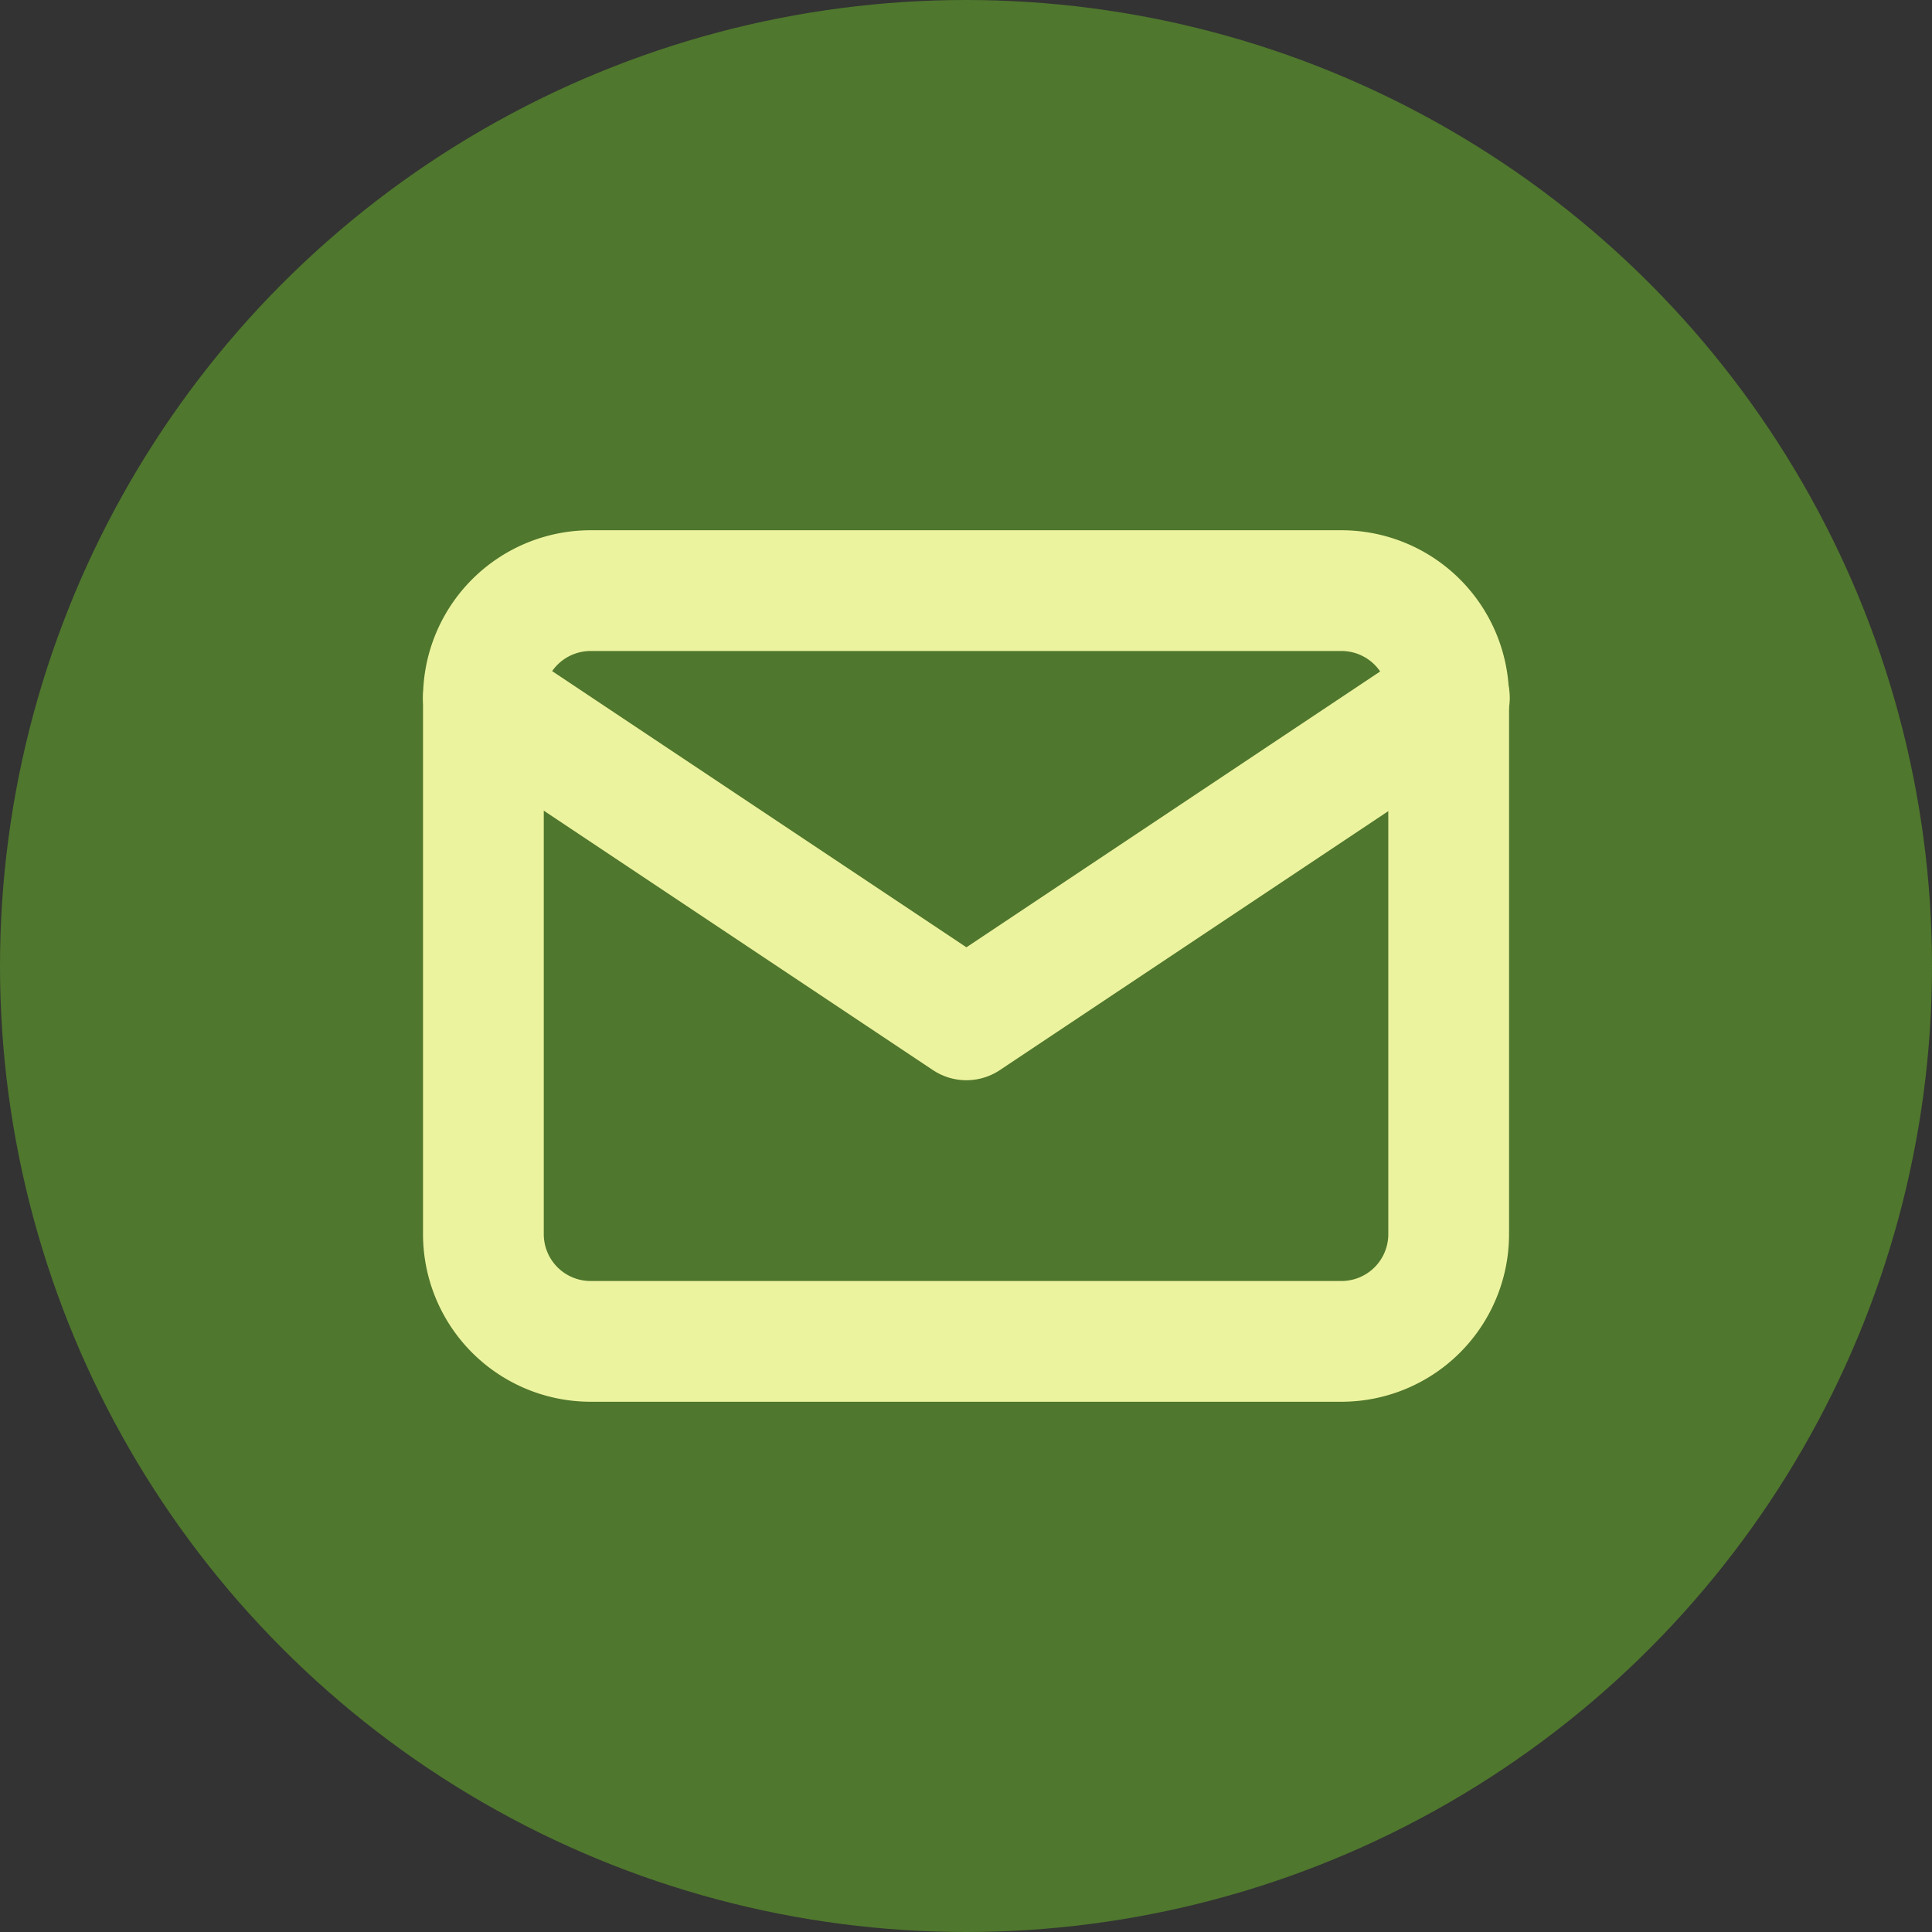 <?xml version="1.0" encoding="UTF-8"?>
<svg xmlns="http://www.w3.org/2000/svg" width="24" height="24" viewBox="0 0 24 24">
  <rect x="0" y="0" width="24" height="24" fill="#333333" stroke="none"/>
  <g id="email-icon" transform="translate(-1657 -461)">
    <circle id="Ellipse_105" data-name="Ellipse 105" cx="12" cy="12" r="12" transform="translate(1657 461)" fill="#4f772d"></circle>
    <g id="mail_3_" data-name="mail (3)" transform="translate(1661.006 465.006)">
      <path id="Tracé_354" data-name="Tracé 354" d="M0,0H15.989V15.989H0Z" fill="none"></path>
      <path id="Tracé_355" data-name="Tracé 355" d="M3,6.332A1.332,1.332,0,0,1,4.332,5h9.327a1.332,1.332,0,0,1,1.332,1.332v6.662a1.332,1.332,0,0,1-1.332,1.332H4.332A1.332,1.332,0,0,1,3,12.994Z" transform="translate(-1.001 -1.669)" fill="none" stroke="#ecf39e" stroke-linecap="round" stroke-linejoin="round" stroke-width="1.5"></path>
      <path id="Tracé_356" data-name="Tracé 356" d="M3,7l6,4,6-4" transform="translate(-1.001 -2.337)" fill="none" stroke="#ecf39e" stroke-linecap="round" stroke-linejoin="round" stroke-width="1.5"></path>
    </g>
  </g>
</svg>
